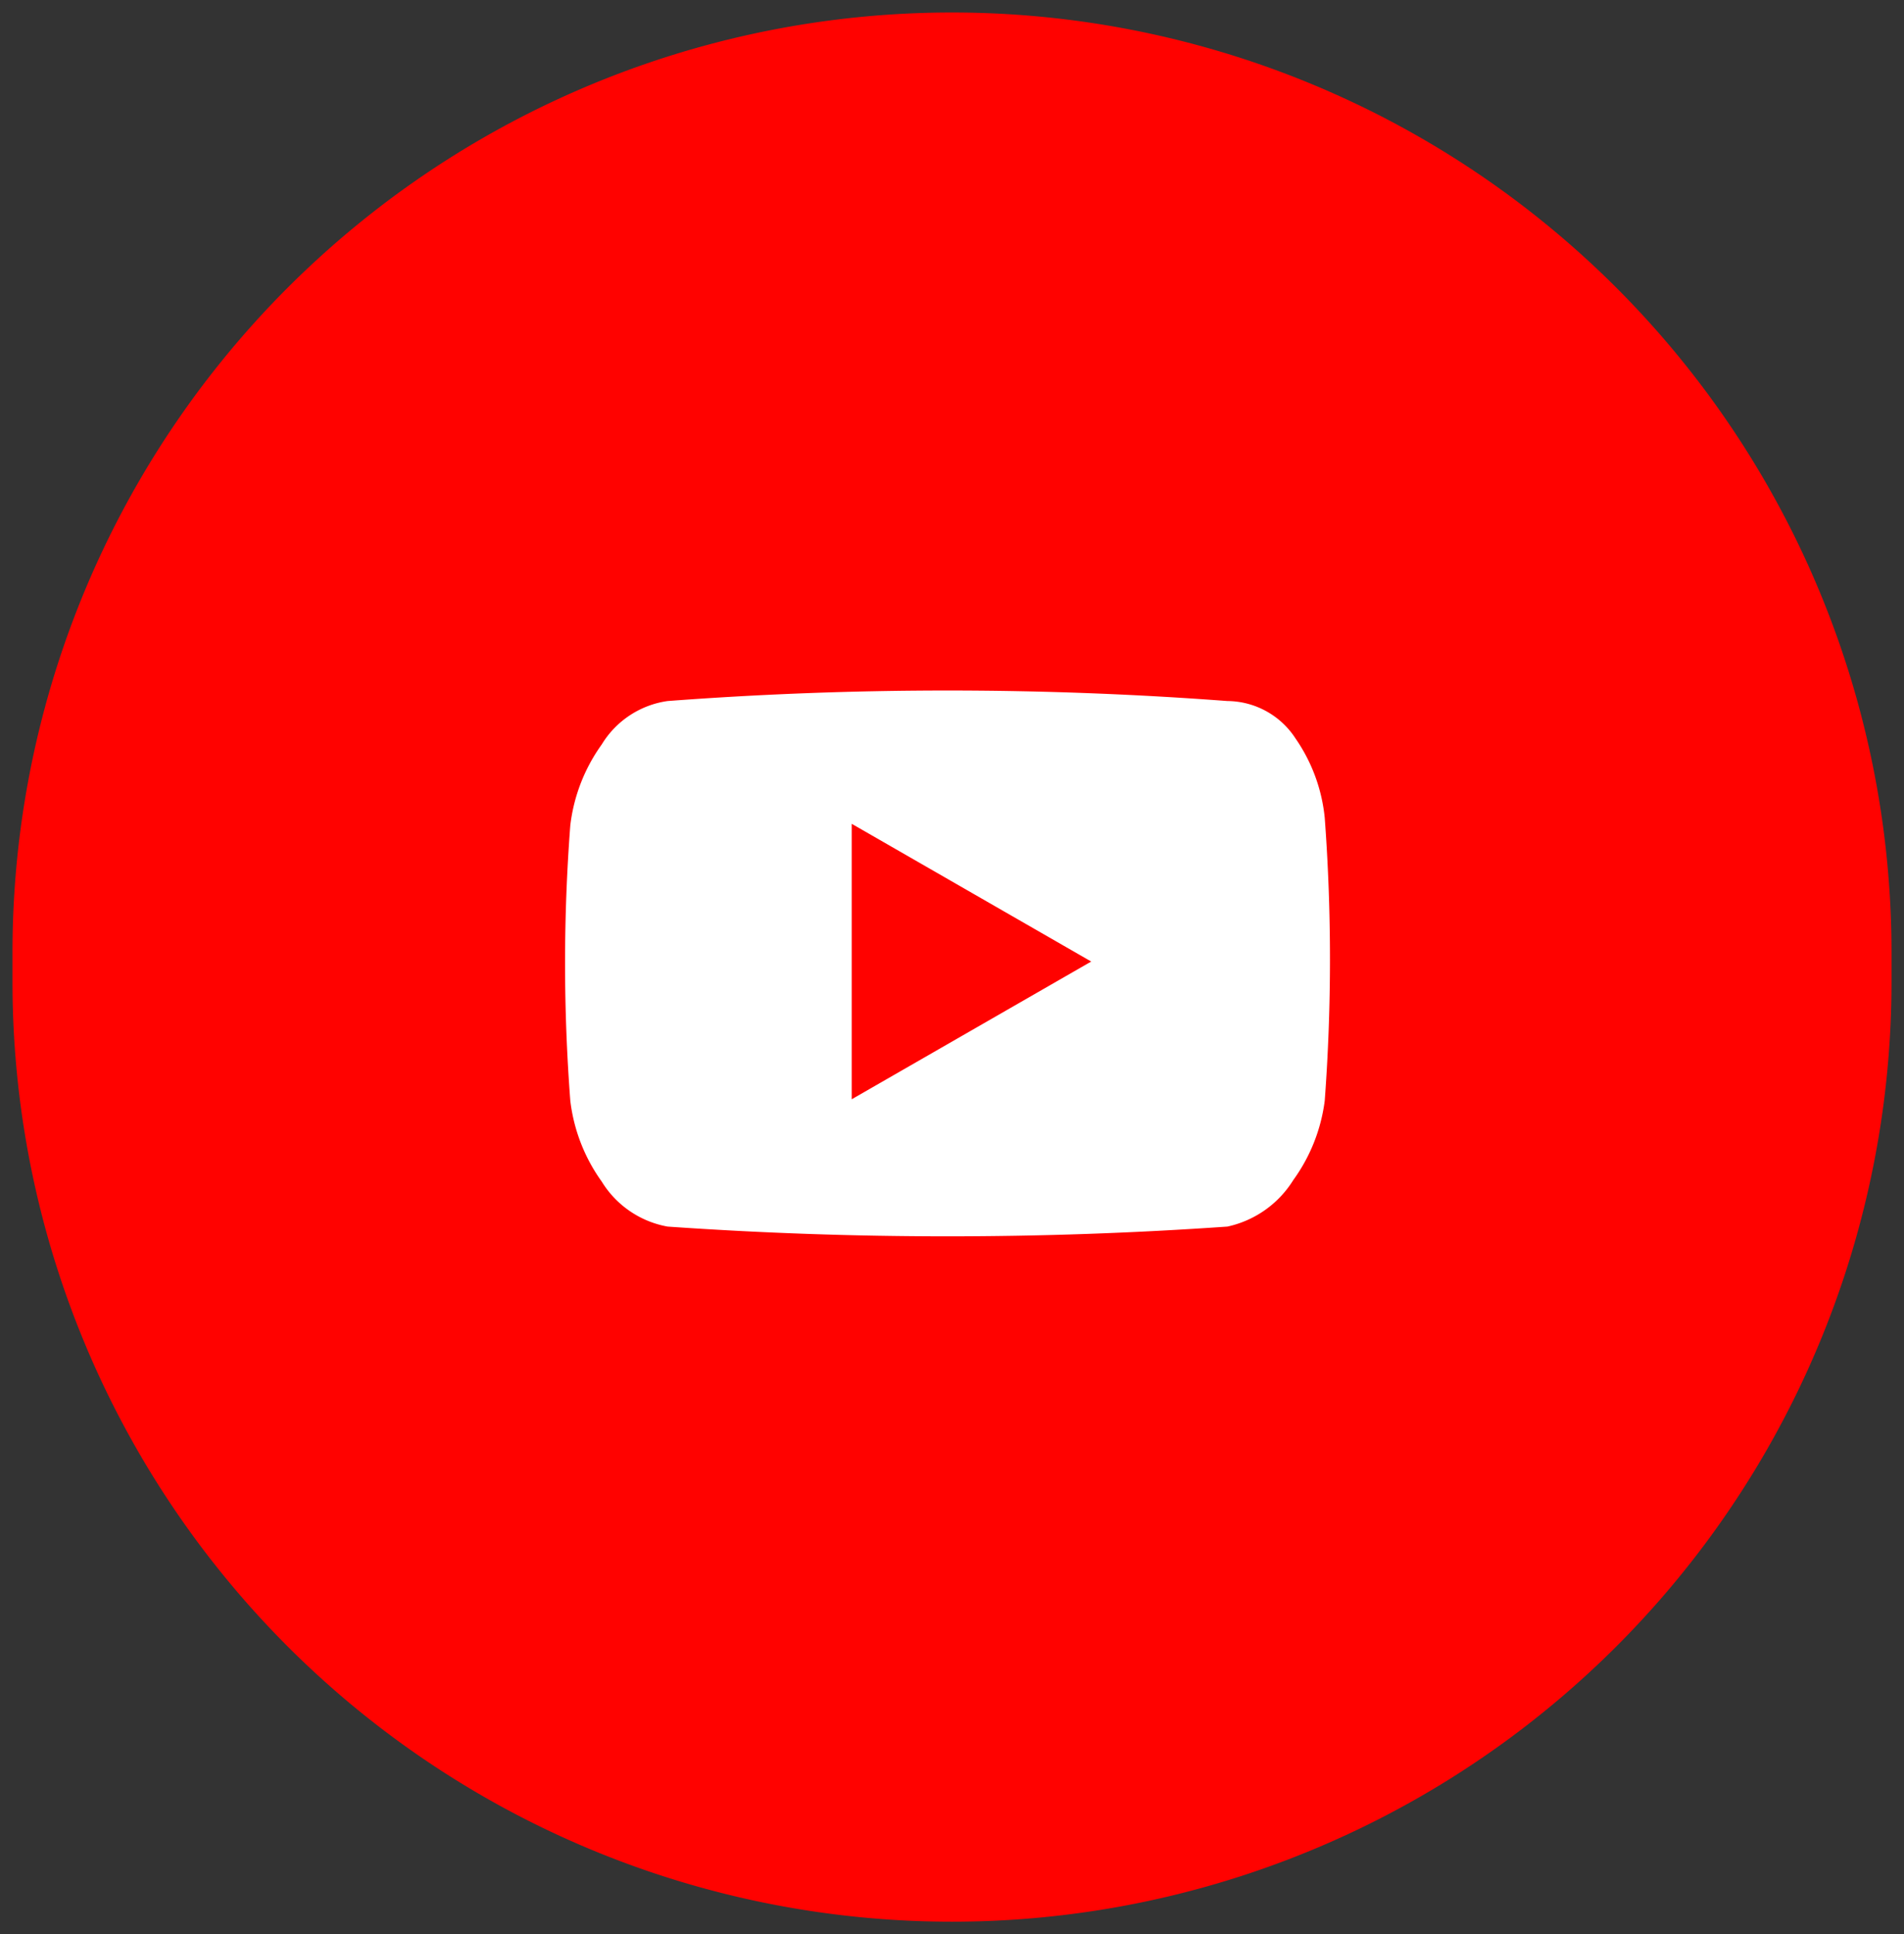 <?xml version="1.0" encoding="UTF-8"?>
<svg xmlns="http://www.w3.org/2000/svg" width="114.282" height="116.076" viewBox="0 0 114.282 116.076">
  <rect x="0" y="0" width="114.282" height="116.076" fill="#333333" stroke="none"/>
  <g id="icon-big-youtube" transform="translate(-1373.597 -2171.676)">
    <path id="Path_1117" data-name="Path 1117" d="M34.823,0A56.39,56.39,0,0,0-21.568,56.391v1.794a56.391,56.391,0,0,0,112.782,0V56.391A56.39,56.39,0,0,0,34.823,0" transform="translate(1395.915 2172.426)" fill="#ff0200" stroke="rgba(0,0,0,0)" stroke-width="1.5"></path>
    <path id="Path_1964" data-name="Path 1964" d="M39.8,7.152a224.019,224.019,0,0,0-33.6,0A5.534,5.534,0,0,0,2.246,9.758,10.411,10.411,0,0,0,.359,14.609a108.791,108.791,0,0,0,0,16.531,10.411,10.411,0,0,0,1.887,4.852,5.856,5.856,0,0,0,3.953,2.7,241.577,241.577,0,0,0,33.6,0A6.206,6.206,0,0,0,43.754,35.9a10.345,10.345,0,0,0,1.887-4.762,114.775,114.775,0,0,0,0-16.98A10.113,10.113,0,0,0,43.889,9.4,4.919,4.919,0,0,0,39.8,7.152ZM17.25,31.051V14.52l14.375,8.266Z" transform="translate(1407.469 2206.595)" fill="#fff"></path>
  </g>
</svg>
